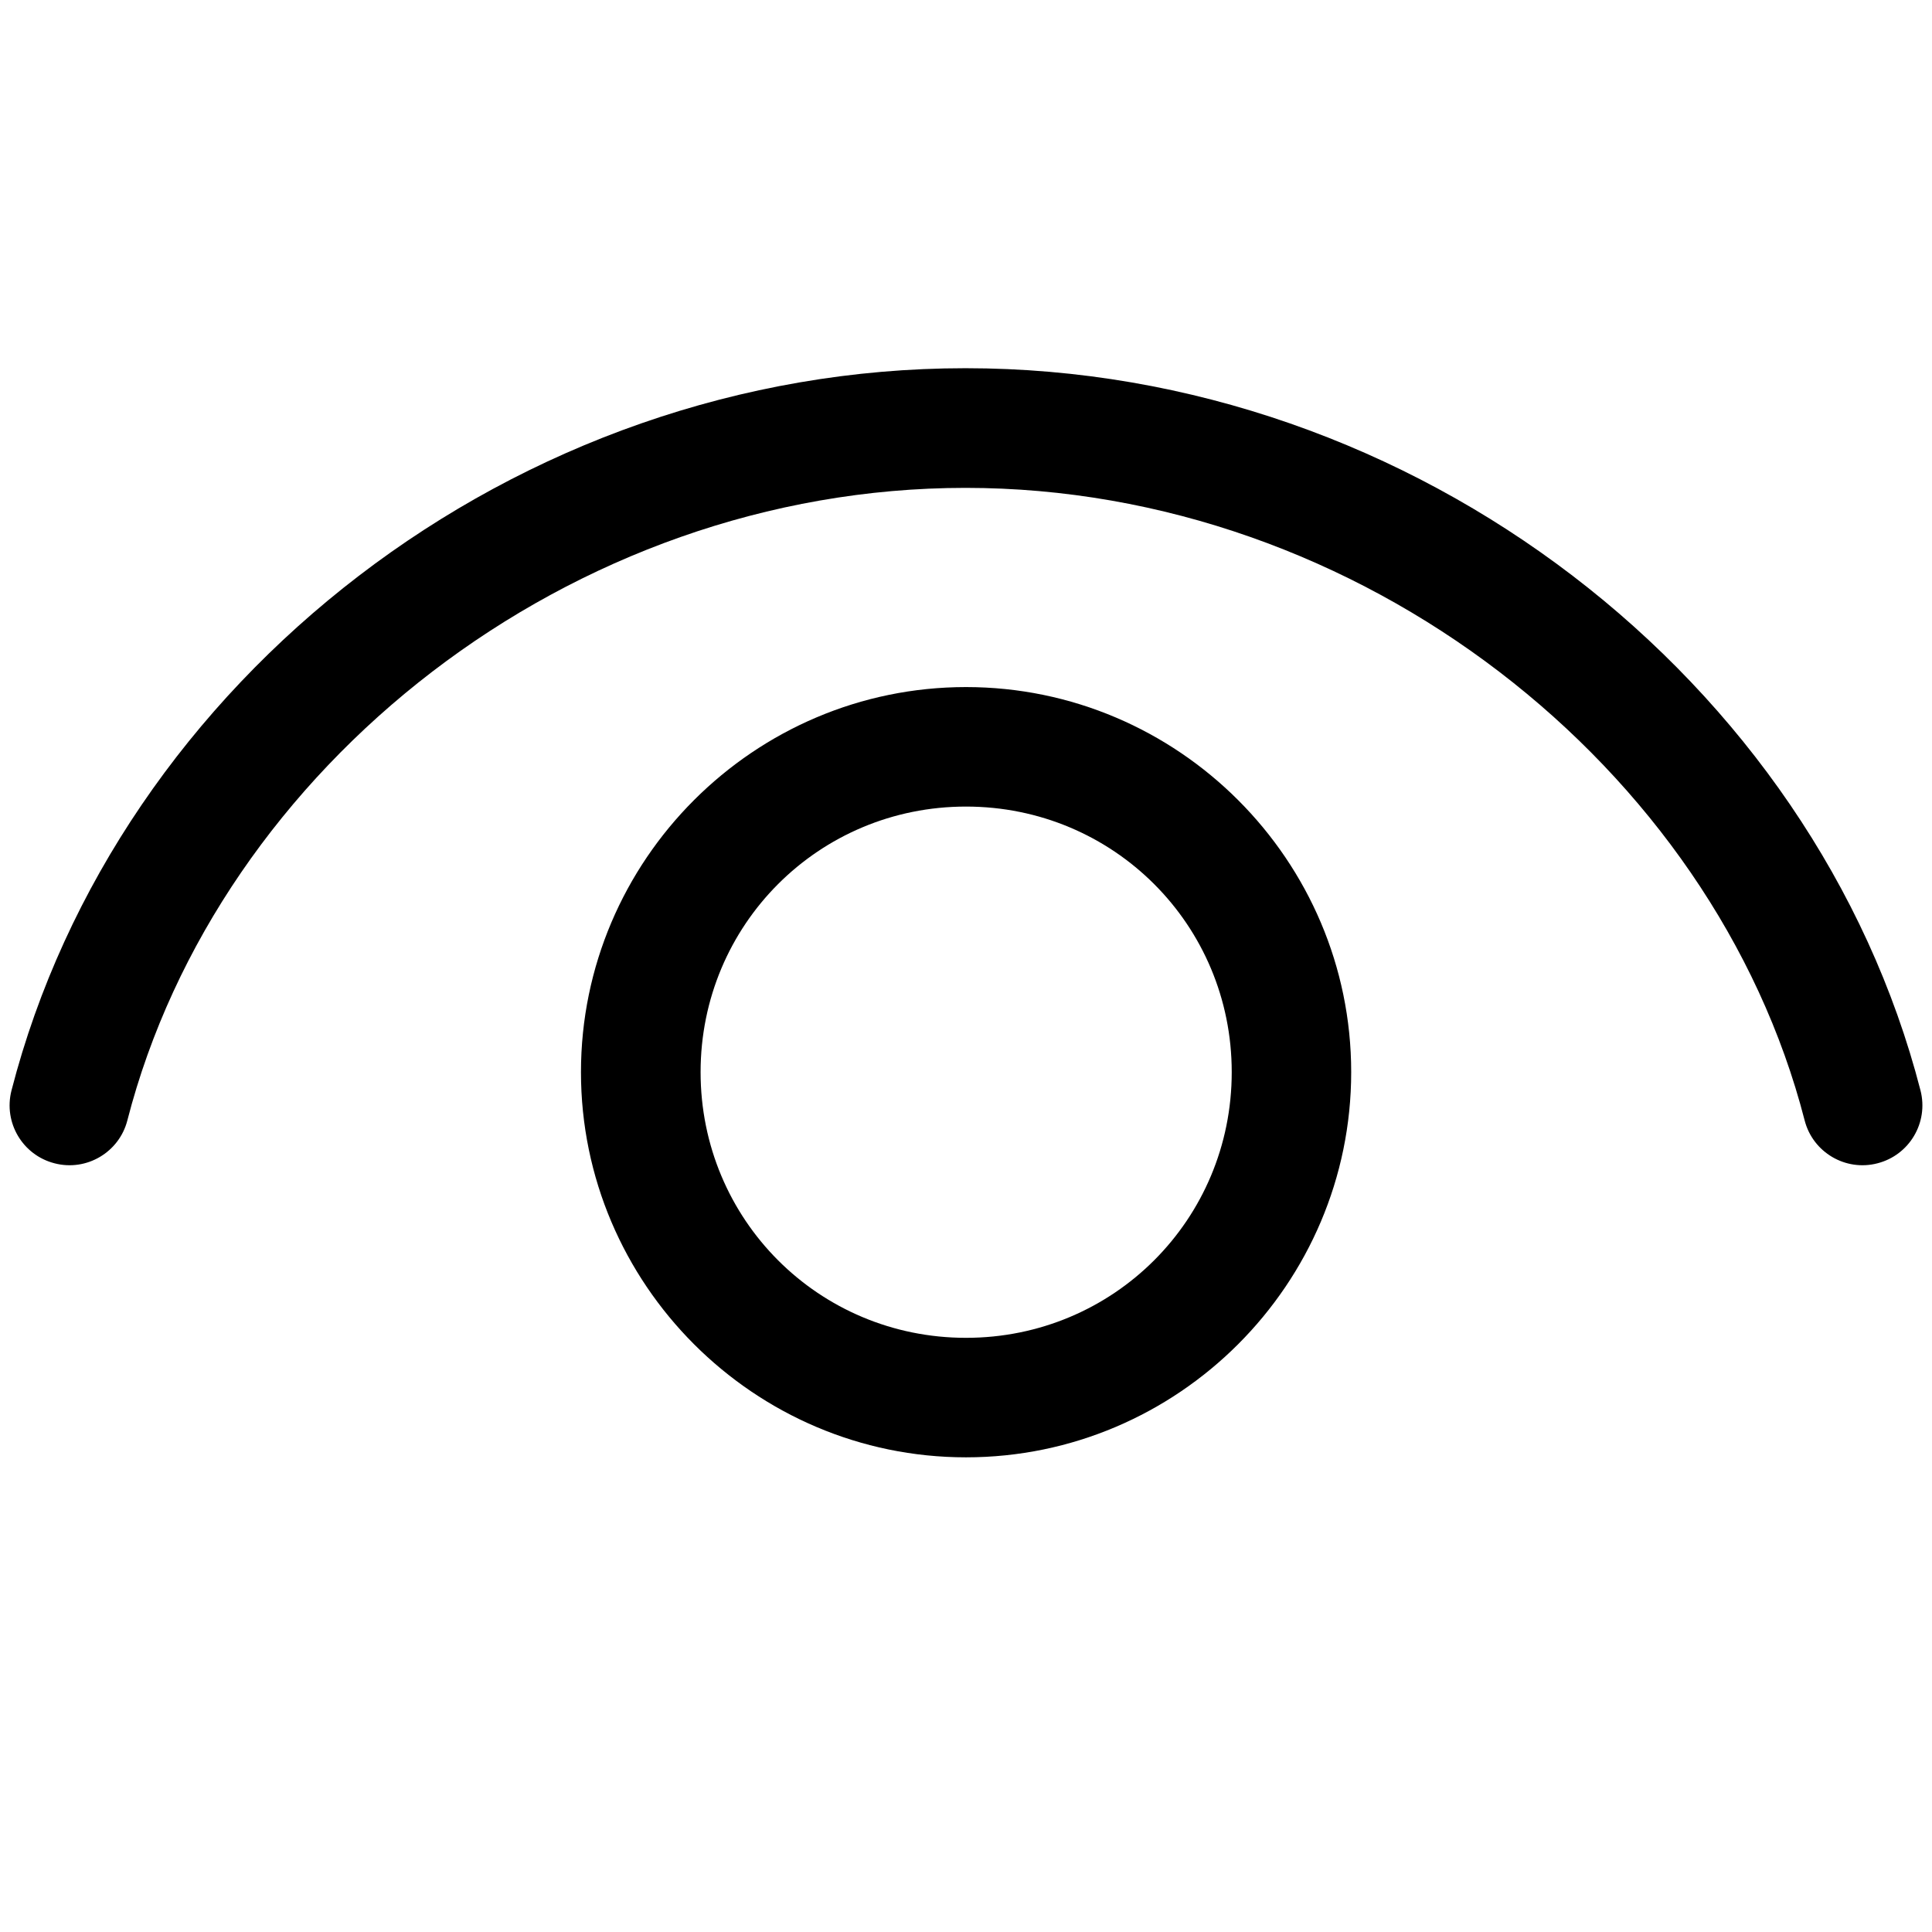 <svg xmlns="http://www.w3.org/2000/svg" xmlns:xlink="http://www.w3.org/1999/xlink" viewBox="0 0 48 48" width="48px" height="48px"><g id="surface9958848"><path style=" stroke:none;fill-rule:nonzero;fill:rgb(0%,0%,0%);fill-opacity:1;" d="M 23.988 9.148 C 12.781 9.148 2.906 16.918 0.285 27.094 C 0.082 27.891 0.562 28.699 1.355 28.902 C 2.148 29.109 2.961 28.629 3.164 27.836 C 5.422 19.062 14.164 12.121 23.988 12.121 C 33.809 12.121 42.578 19.066 44.836 27.836 C 45.039 28.629 45.852 29.109 46.645 28.902 C 47.438 28.699 47.918 27.891 47.715 27.094 C 45.094 16.914 35.191 9.148 23.988 9.148 Z M 24 17.07 C 18.734 17.07 14.434 21.371 14.434 26.637 C 14.434 31.902 18.734 36.207 24 36.207 C 29.27 36.207 33.57 31.902 33.57 26.637 C 33.57 21.371 29.27 17.07 24 17.07 Z M 24 20.039 C 27.664 20.039 30.602 22.977 30.602 26.637 C 30.602 30.301 27.664 33.238 24 33.238 C 20.34 33.238 17.406 30.301 17.406 26.637 C 17.406 22.977 20.34 20.039 24 20.039 Z M 24 20.039 "></path></g></svg>
